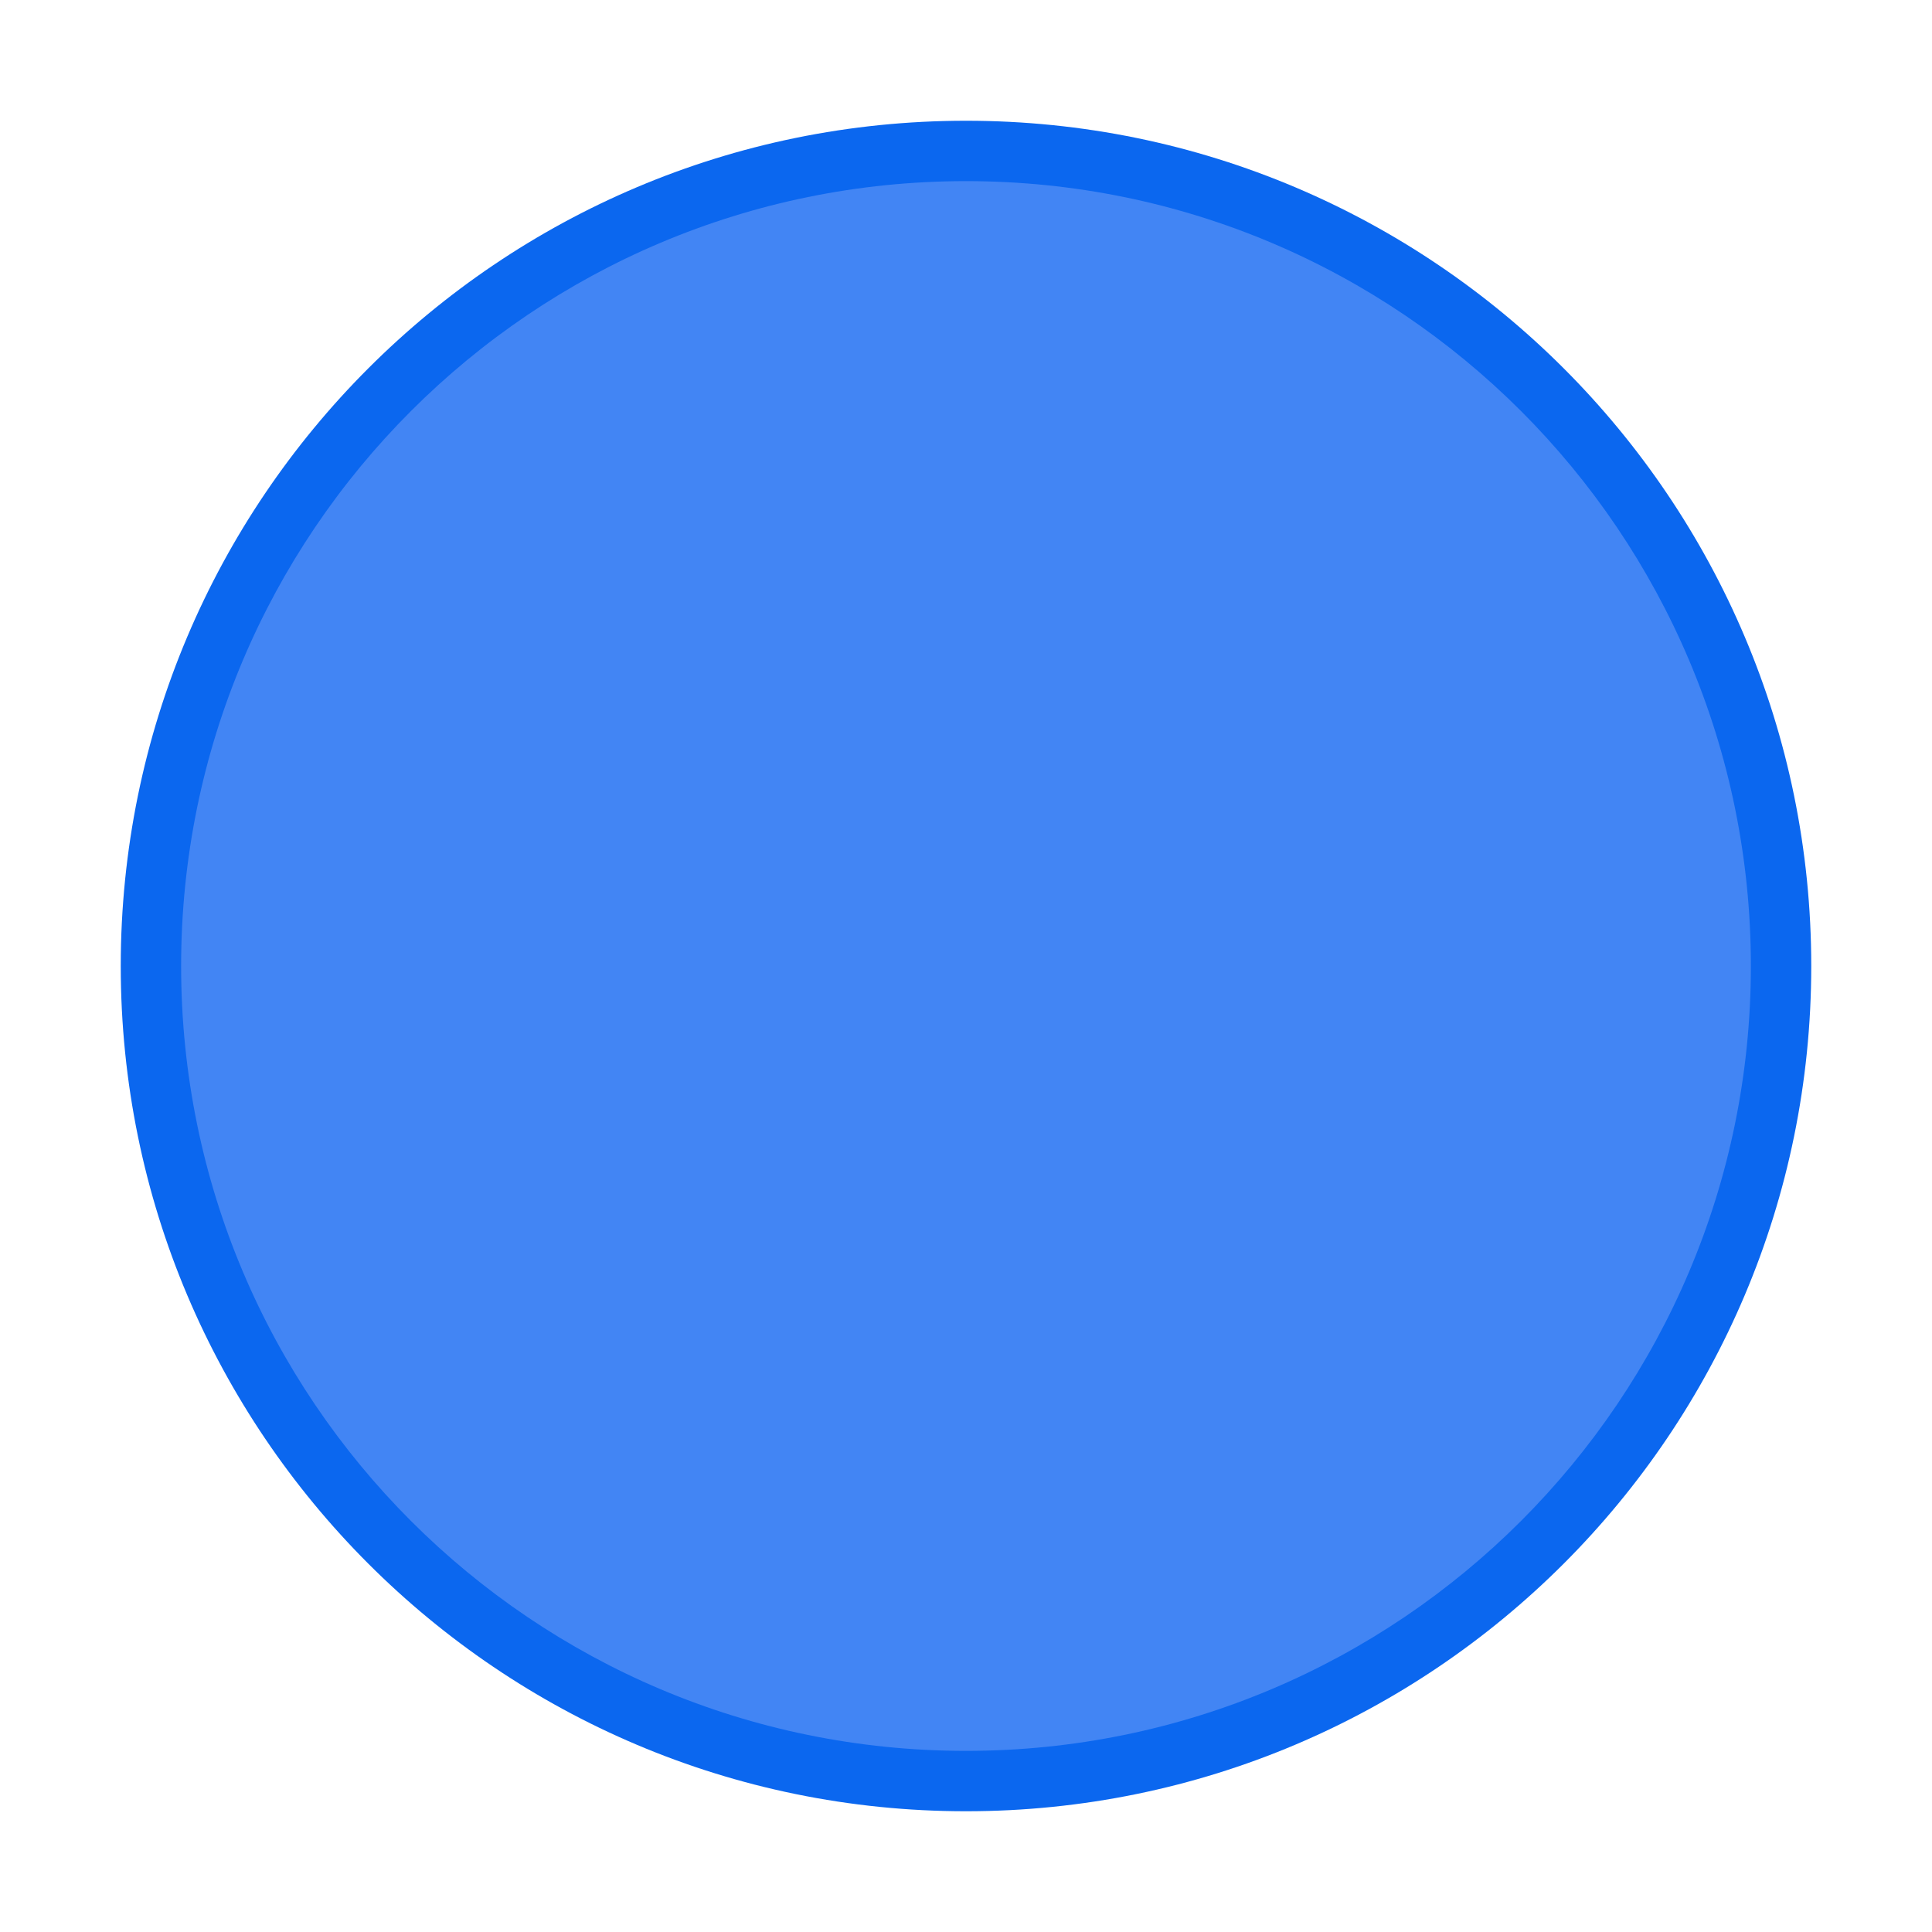 <svg width="16" height="16" version="1.1" xmlns="http://www.w3.org/2000/svg">
 <g id="shade" transform="translate(-253 242.64)">
  <rect x="253" y="-242.64" width="16" height="16" ry="1.6931e-5" opacity="0" stroke-width=".474" style="paint-order:markers stroke fill"/>
  <g transform="translate(254 -241.64)" enable-background="new">
   <g transform="translate(-5 -1033.4)" fill-rule="evenodd">
    <path d="m12 1047.4c3.866 0 7-3.134 7-7s-3.134-7-7-7c-3.866 0-7 3.134-7 7s3.134 7 7 7" fill="#0b67ef"/>
    <path d="m12 1046.9c3.59 0 6.5-2.91 6.5-6.5 0-3.59-2.91-6.5-6.5-6.5-3.59 0-6.5 2.91-6.5 6.5 0 3.59 2.91 6.5 6.5 6.5" fill="#4285f4"/>
   </g>
  </g>
 </g>
</svg>
